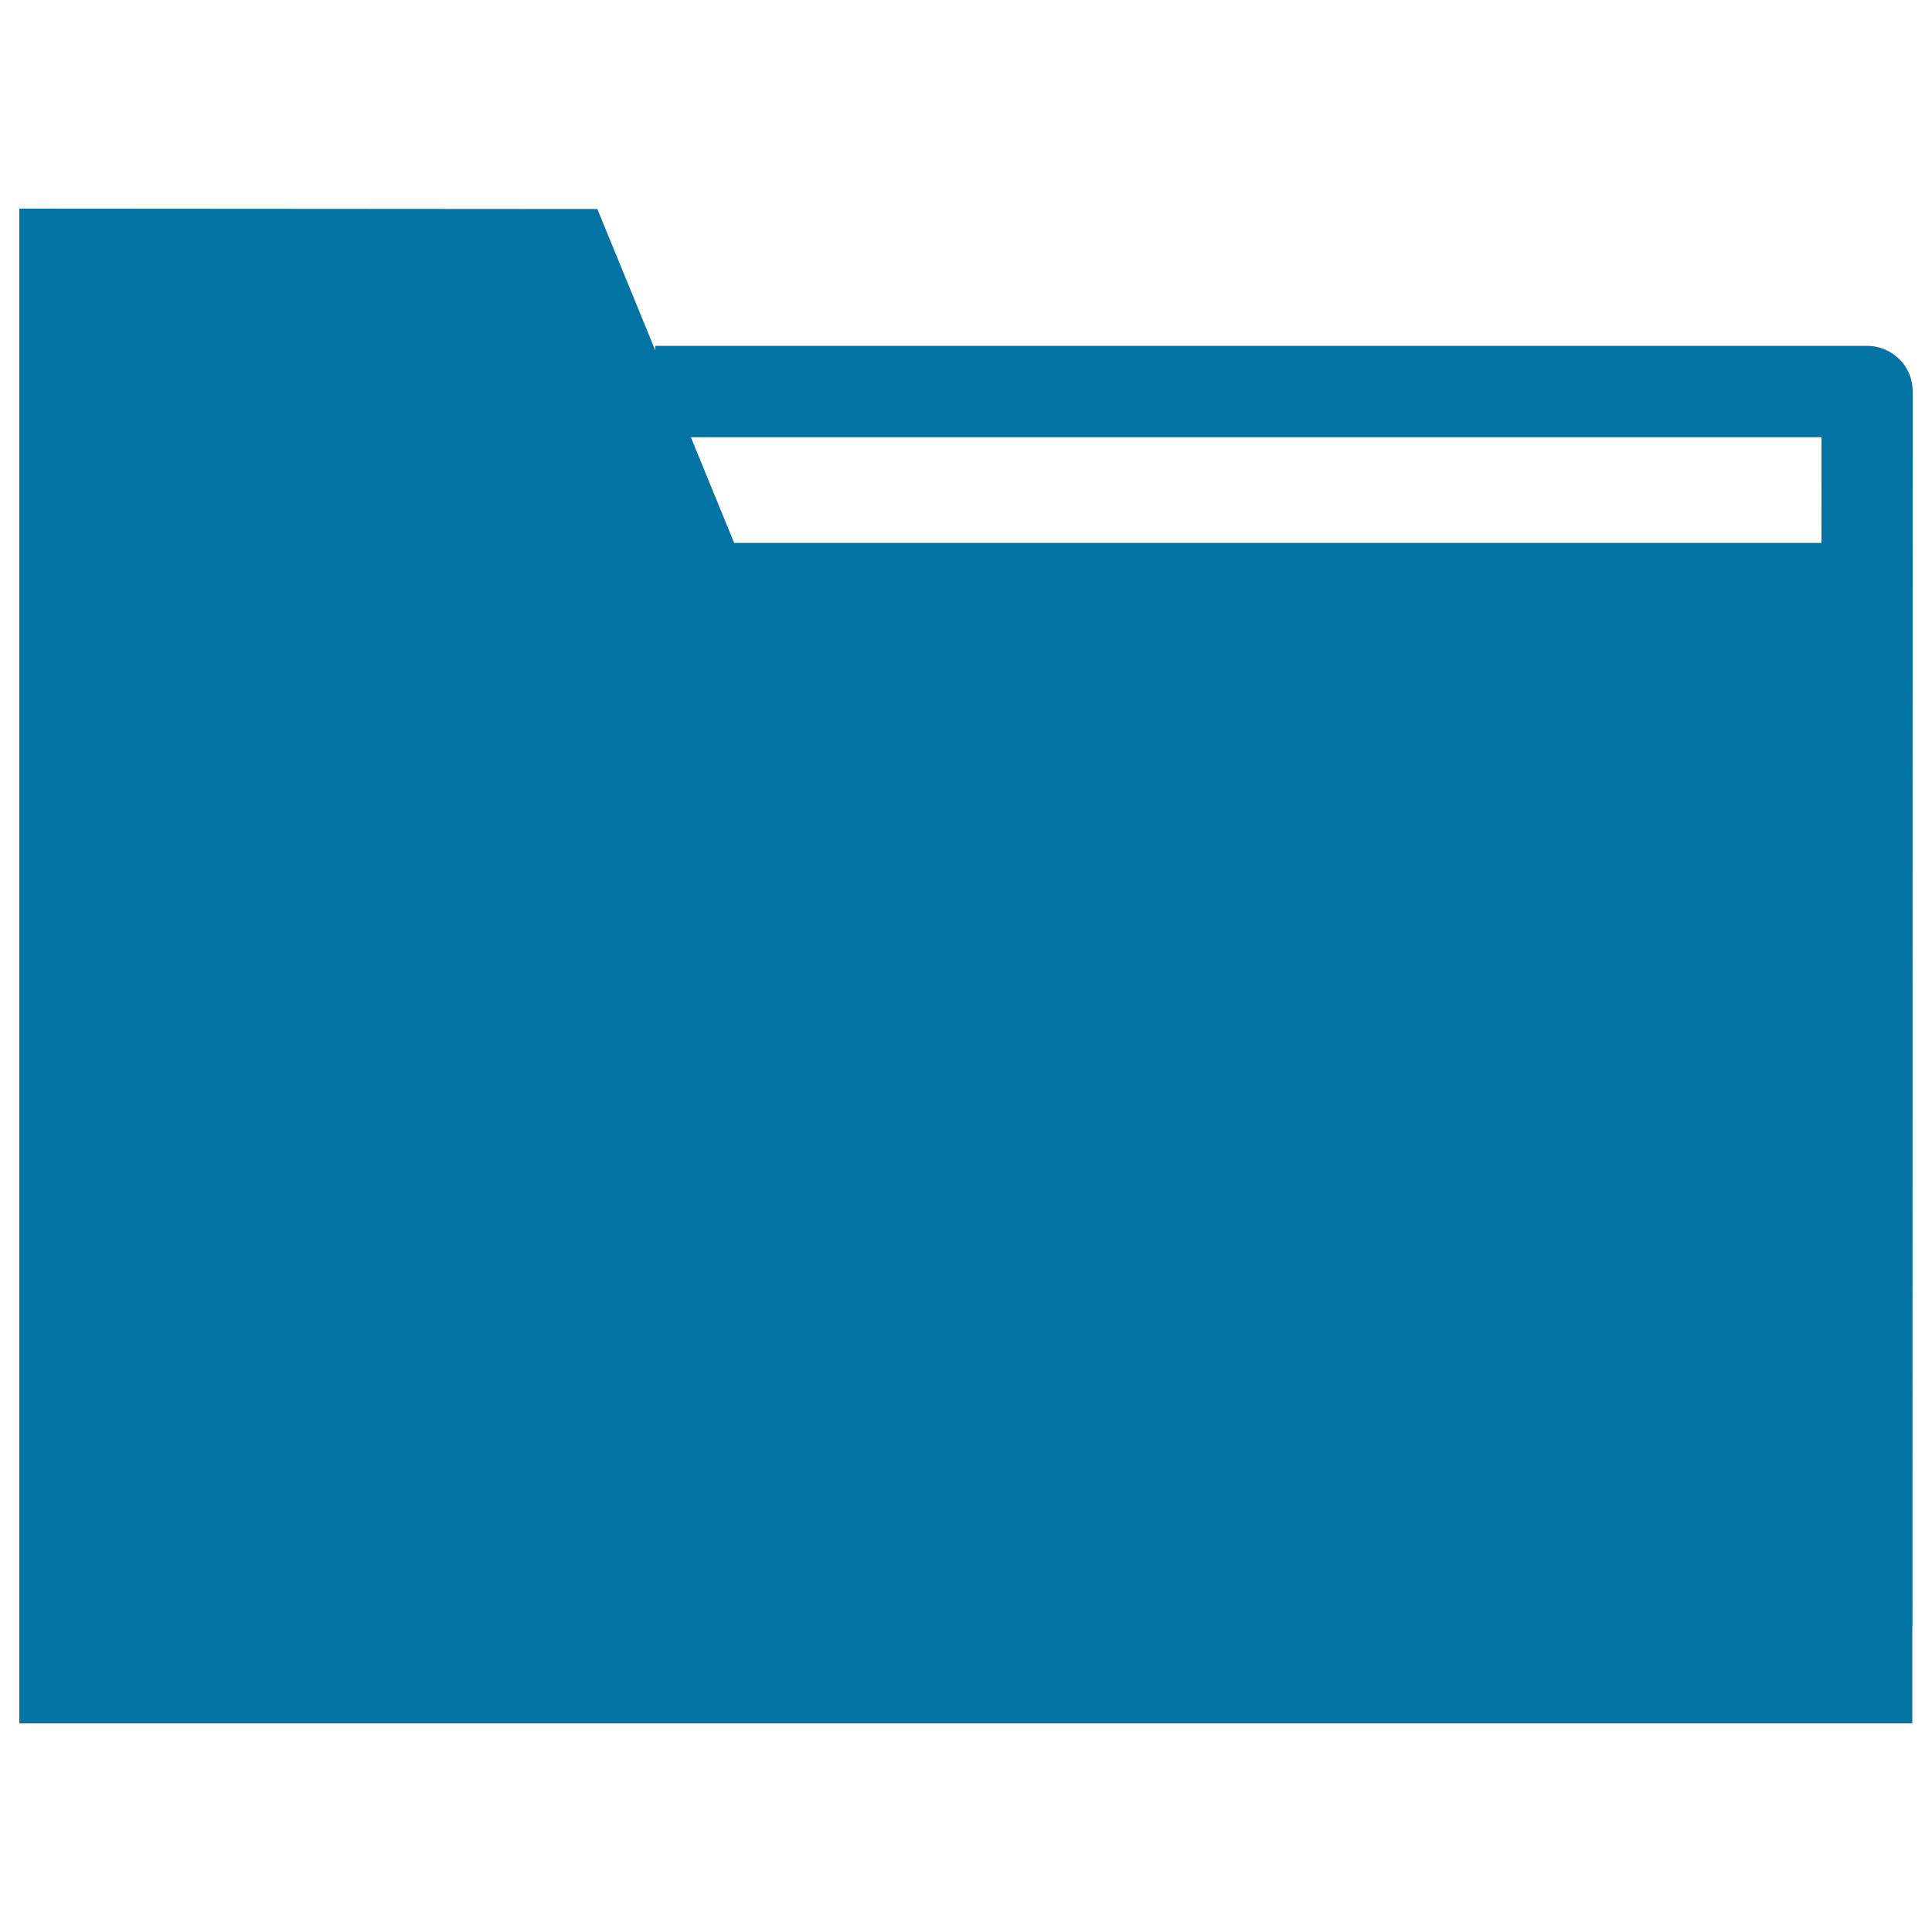 <svg xmlns="http://www.w3.org/2000/svg" viewBox="0 0 1000 1000" style="fill:#0273a2">
<title>Square Folder SVG icon</title>
<g><g><g><g><g><path d="M989.8,892H10V108l299.2,0.2L380,281h609.8C989.8,281,989.8,892,989.8,892z"/></g></g></g><g><g><g><path d="M989.8,841.9l-47.2,0l0.2-615.6H339.2V179h627.2c6.2,0,12.2,2.5,16.7,6.9c4.5,4.4,6.9,10.4,6.9,16.7L989.8,841.9z"/></g></g></g></g></g>
</svg>